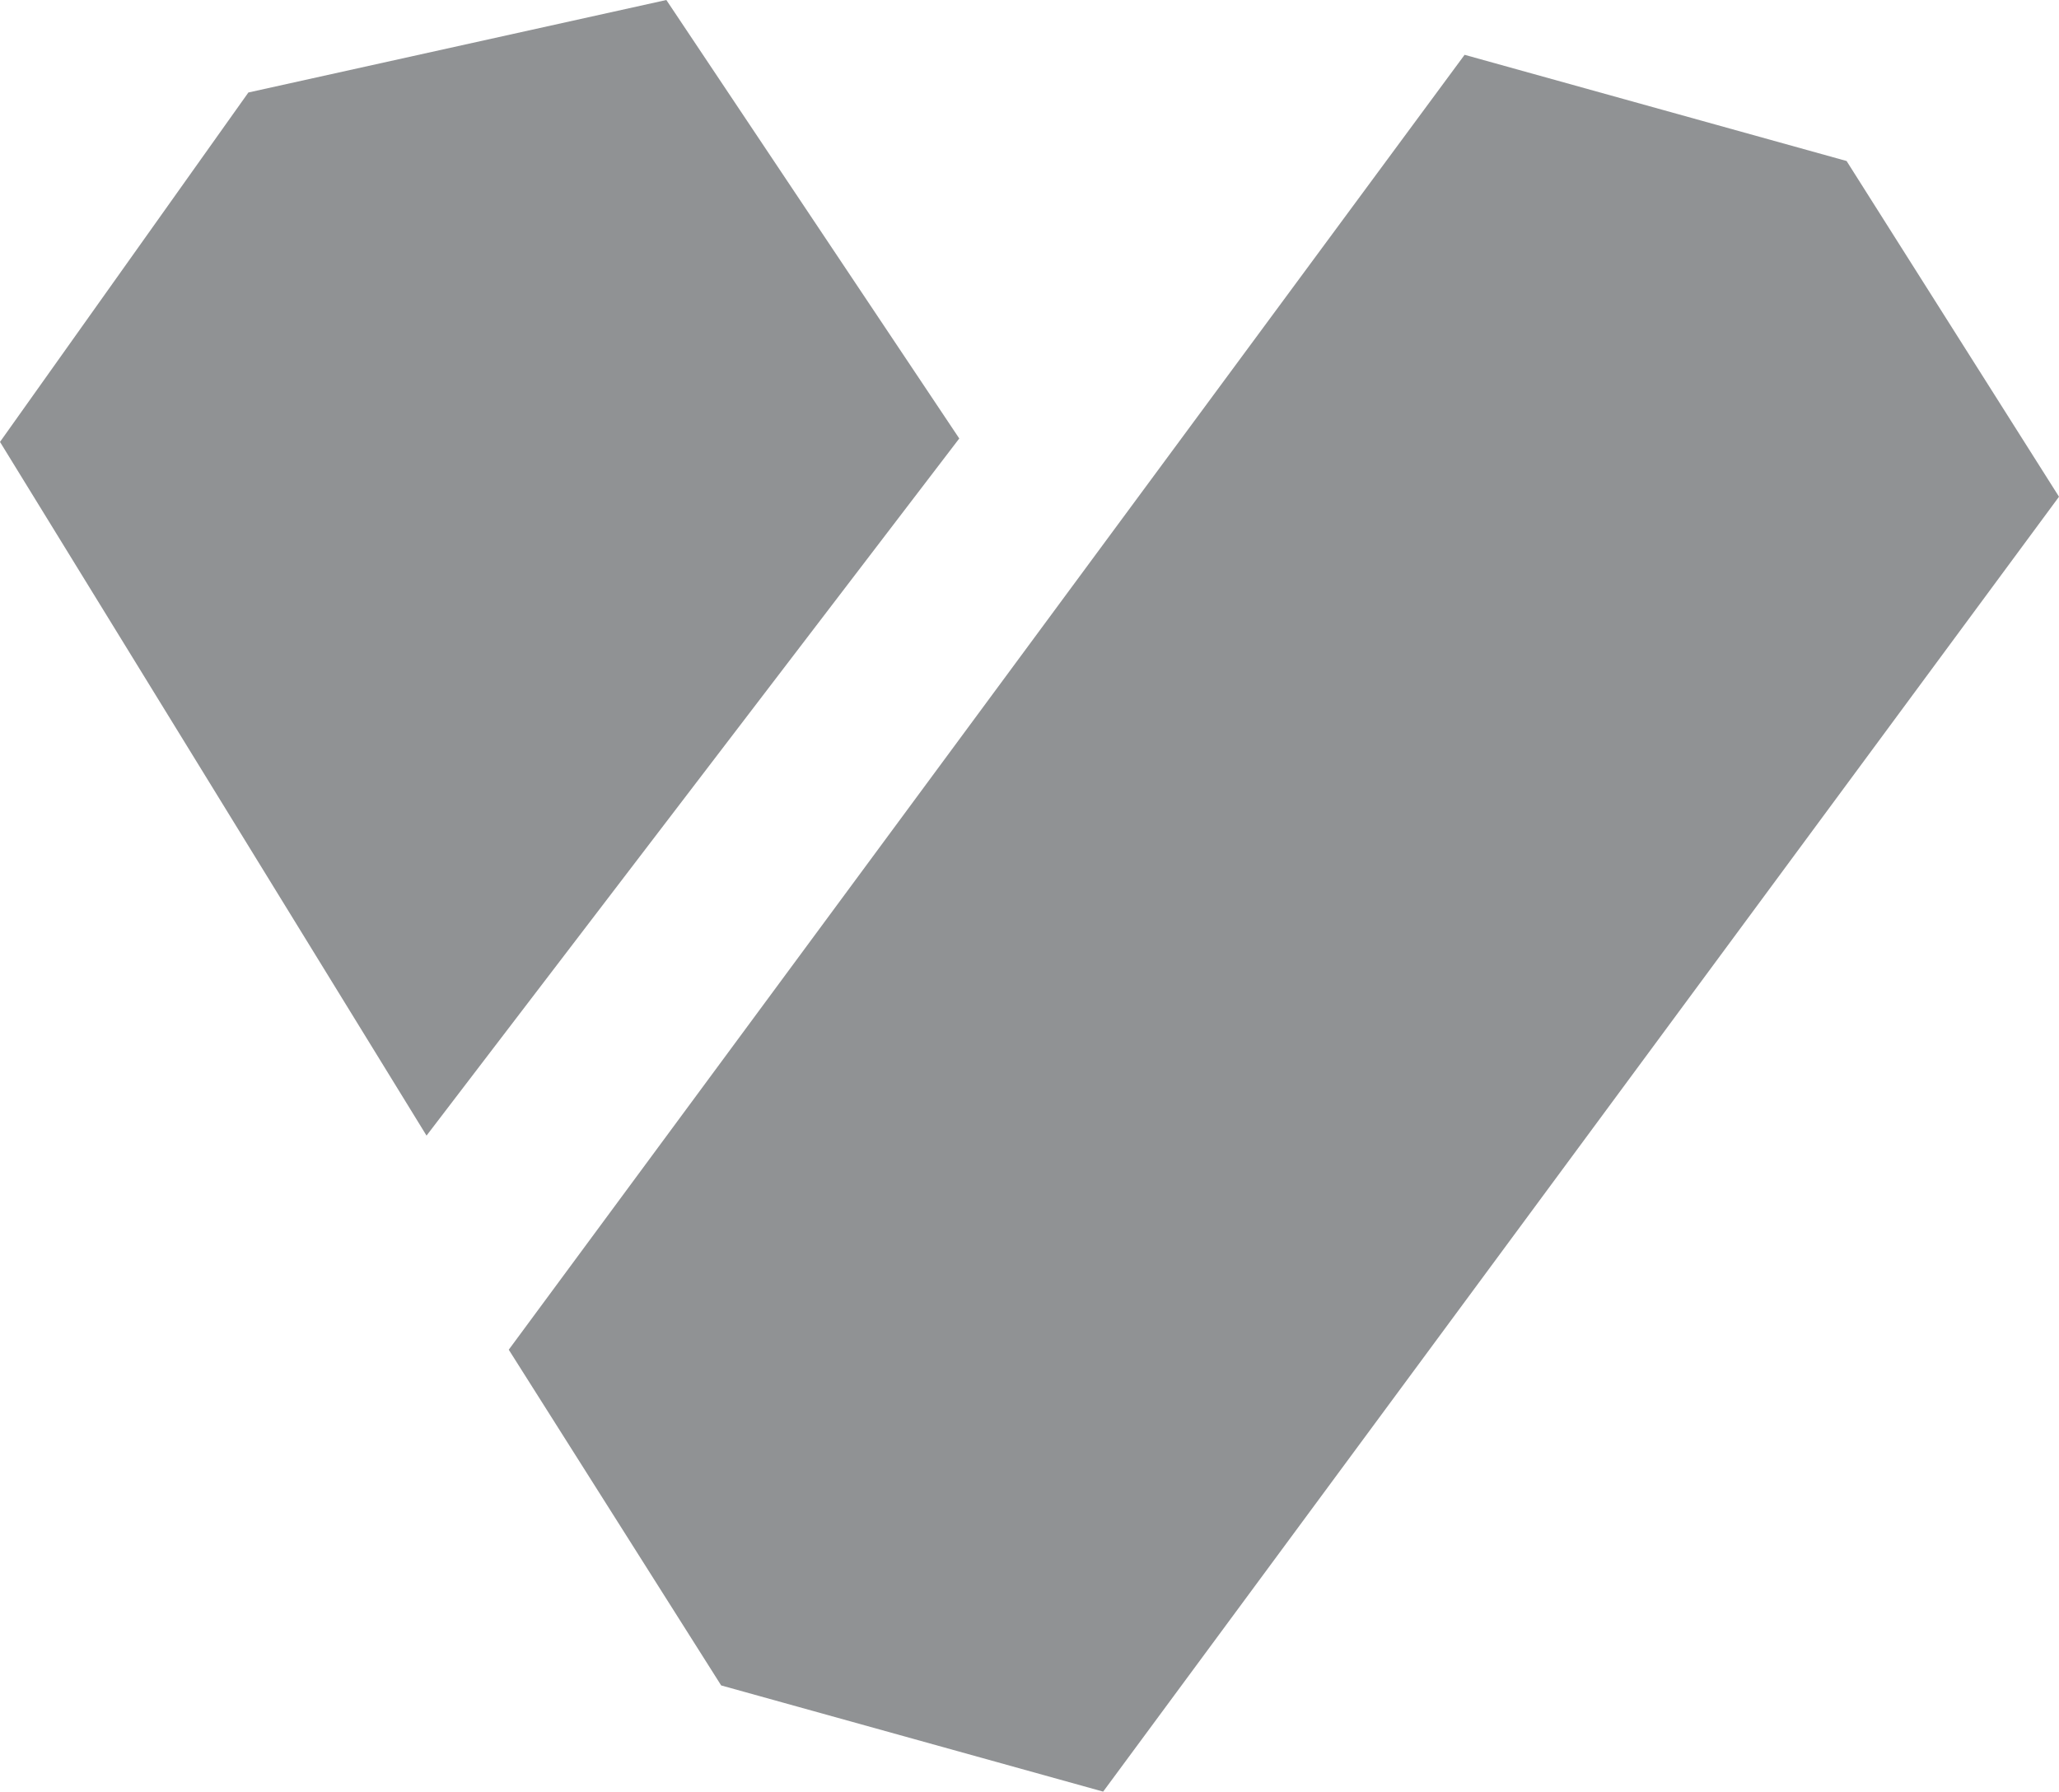 <svg id="Layer_1" data-name="Layer 1" xmlns="http://www.w3.org/2000/svg" viewBox="0 0 12.02 10.46"><defs><style>.cls-1{fill:#909294;}</style></defs><title>heart-icon</title><g id="_Group_" data-name="&lt;Group&gt;"><g id="_Group_2" data-name="&lt;Group&gt;"><polygon id="_Path_" data-name="&lt;Path&gt;" class="cls-1" points="8.55 0.32 2.97 7.88 4.21 9.84 6.44 10.46 12.02 2.9 10.78 0.94 8.55 0.32"/><polygon id="_Path_2" data-name="&lt;Path&gt;" class="cls-1" points="2.49 6.63 0 2.58 1.45 0.54 3.89 0 5.6 2.56 2.49 6.63"/></g></g></svg>